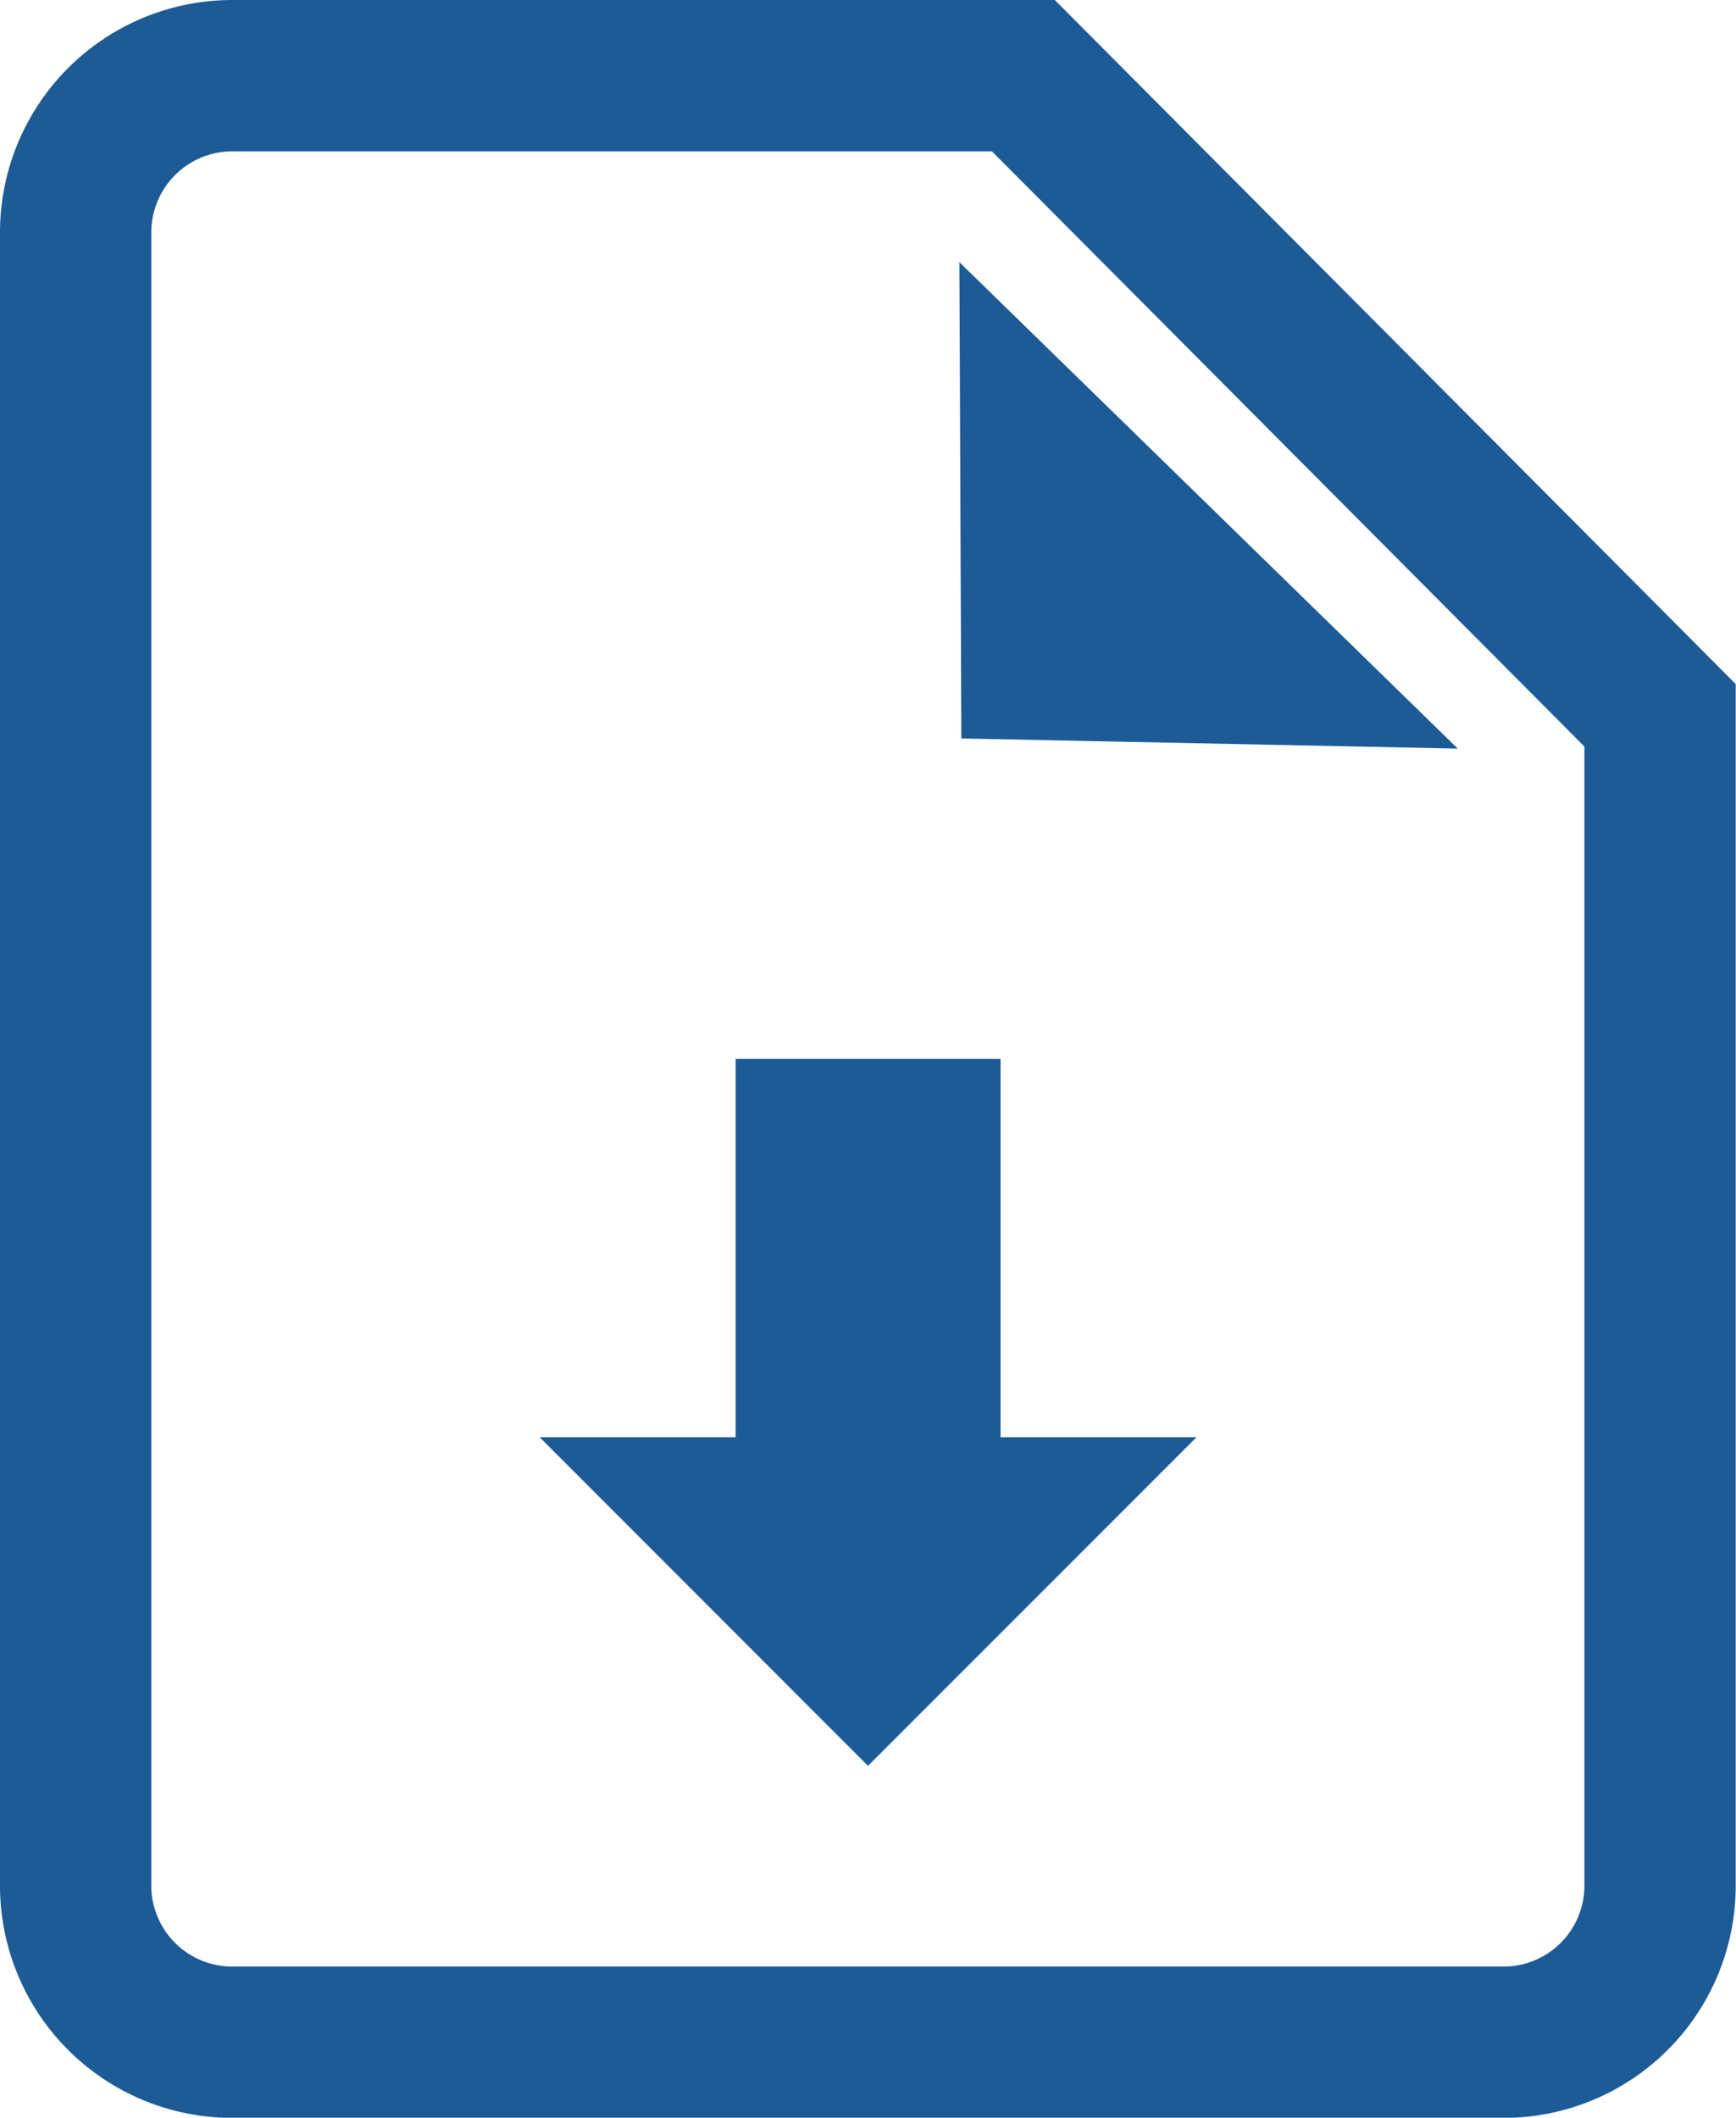 <svg xmlns="http://www.w3.org/2000/svg" width="11.474" height="13.992" viewBox="0 0 11.474 13.992">
  <g id="Grupo_380" data-name="Grupo 380" transform="translate(-4525.053 -2054.565)">
    <path id="Trazado_589" data-name="Trazado 589" d="M4531.817,2055.065h-5.228a1.036,1.036,0,0,0-1.036,1.036v10.921a1.035,1.035,0,0,0,1.036,1.036h8.4a1.034,1.034,0,0,0,1.036-1.036v-7.731Z" fill="none" stroke="#1d5b96" stroke-miterlimit="10" stroke-width="1"/>
    <path id="Trazado_590" data-name="Trazado 590" d="M4537.078,2079.551l-2.17-2.171h1.295v-2.5h1.751v2.5h1.295Z" transform="translate(-6.288 -13.319)" fill="#1d5b96"/>
    <path id="Trazado_591" data-name="Trazado 591" d="M4543.381,2061.971l-.013-3.147,3.294,3.214Z" transform="translate(-11.974 -2.527)" fill="#1d5b96"/>
  </g>
</svg>